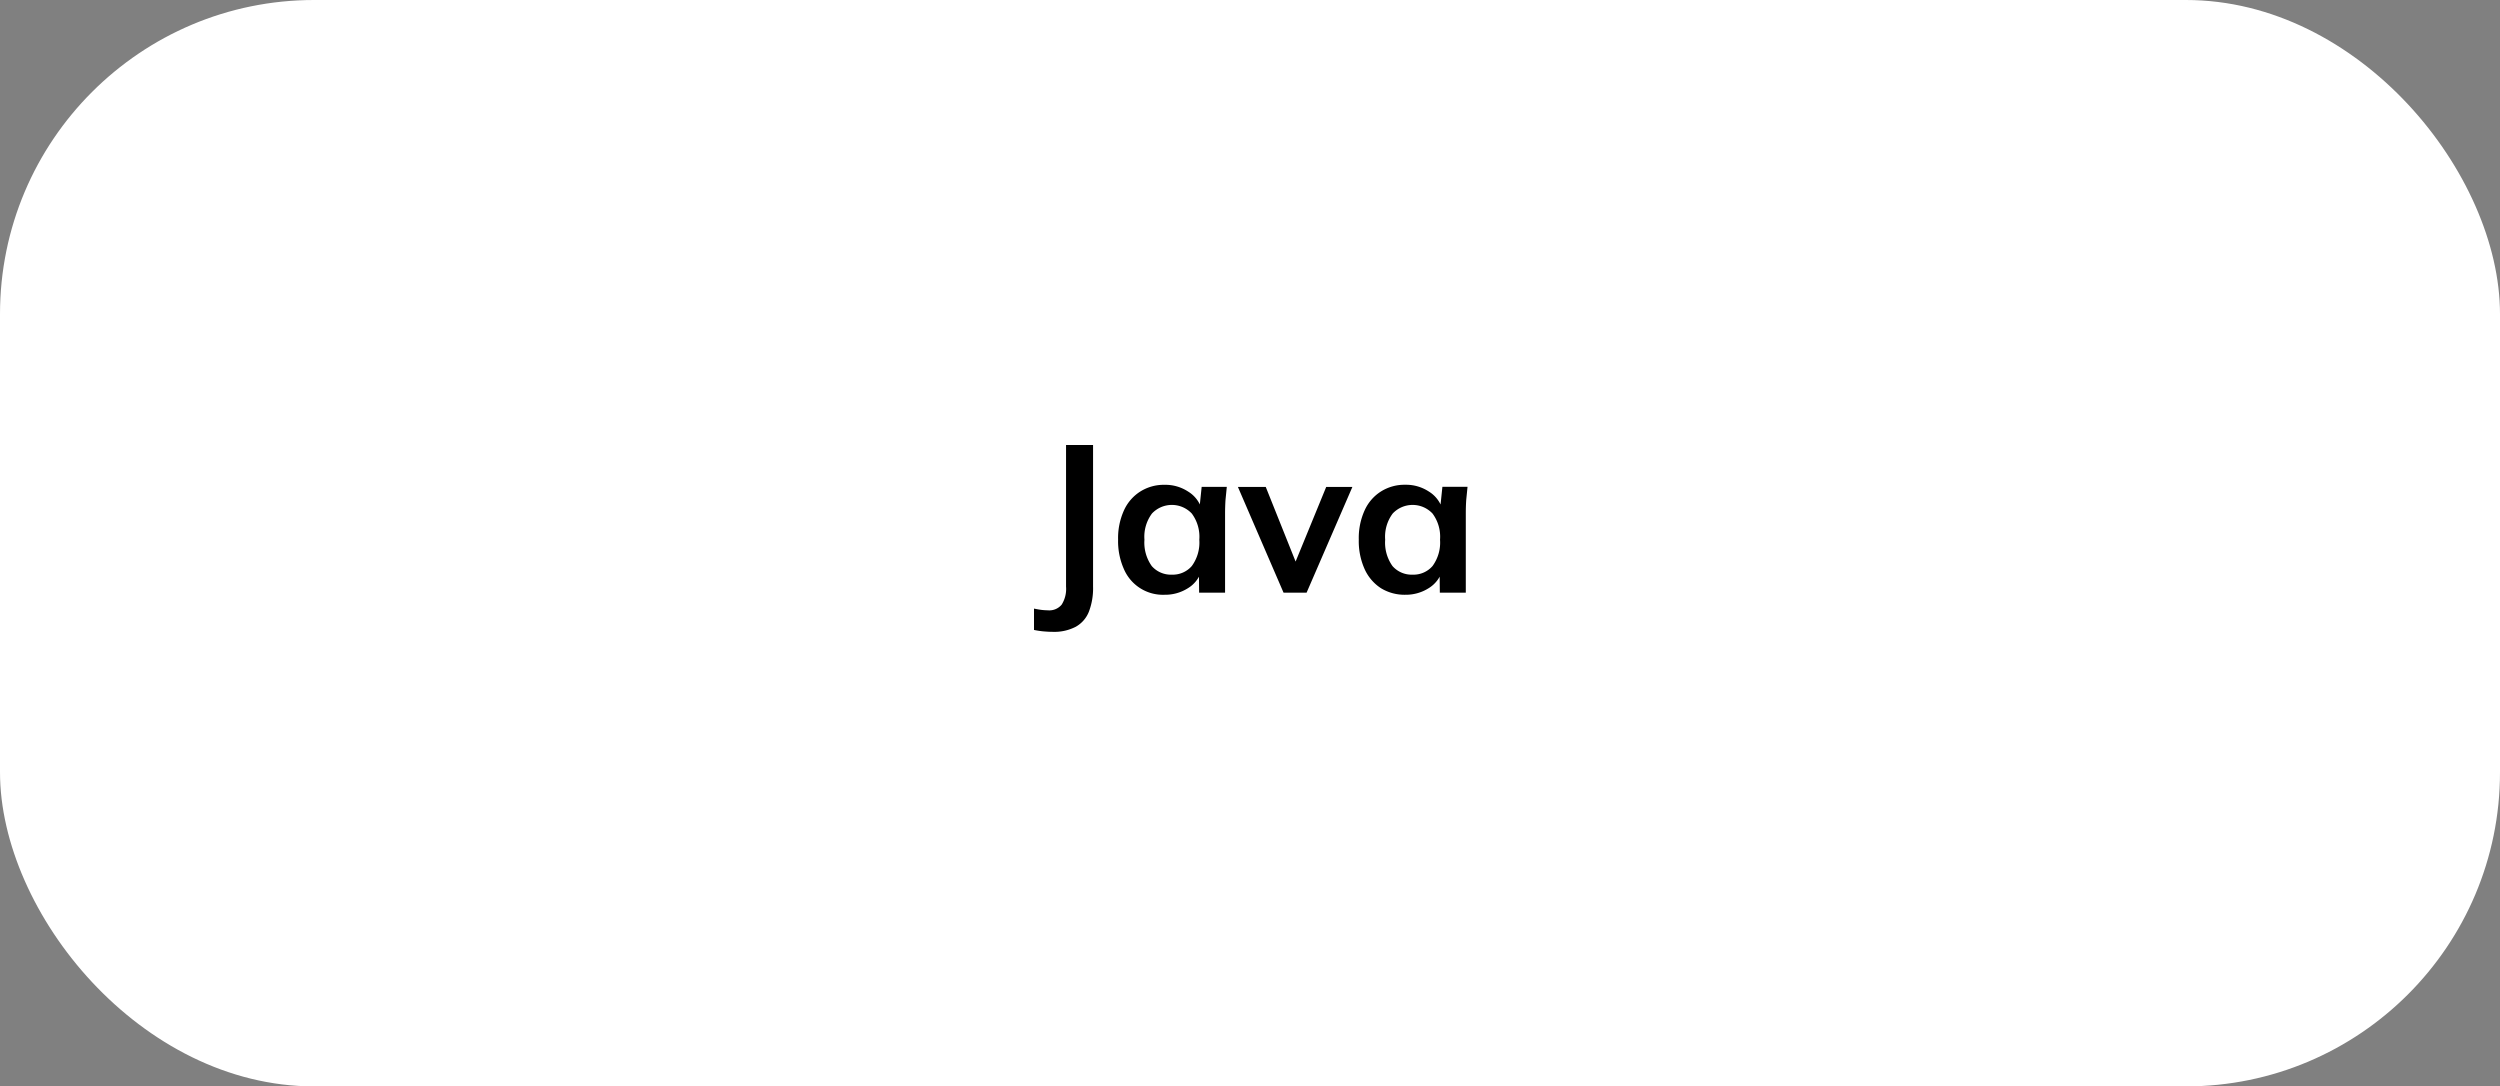 <svg xmlns="http://www.w3.org/2000/svg" width="191" height="83" viewBox="0 0 191 83"><rect x="0" y="0" width="191" height="83" fill="#808080" stroke="none"/><g id="Group_1053" data-name="Group 1053" transform="translate(-660 -5831.5)"><rect id="Rectangle_22441" data-name="Rectangle 22441" width="191" height="83" rx="24" transform="translate(660 5831.5)" fill="#fff"></rect><path id="Path_41356" data-name="Path 41356" d="M337.4,212.624a1.926,1.926,0,0,0,1.52-.656,3.031,3.031,0,0,0,.576-2.016,2.964,2.964,0,0,0-.576-2,2.089,2.089,0,0,0-3.04,0,2.964,2.964,0,0,0-.576,2,3.088,3.088,0,0,0,.56,2.016A1.944,1.944,0,0,0,337.4,212.624Zm-.56,1.536a3.446,3.446,0,0,1-1.856-.5,3.41,3.41,0,0,1-1.248-1.456,5.214,5.214,0,0,1-.448-2.256,5.11,5.11,0,0,1,.448-2.24,3.308,3.308,0,0,1,1.248-1.44,3.37,3.37,0,0,1,1.856-.512,3.159,3.159,0,0,1,1.792.512,2.366,2.366,0,0,1,1.04,1.344H339.5l.176-1.7h1.92q-.048.5-.1,1.008c-.022.341-.032.677-.032,1.008V214h-1.984l-.016-1.664h.192a2.365,2.365,0,0,1-1.04,1.328A3.25,3.25,0,0,1,336.841,214.16Zm-9.3-.16-3.488-8.08h2.128l2.528,6.32h-.5l2.592-6.32h2L329.3,214Zm-8.532-1.376a1.926,1.926,0,0,0,1.52-.656,3.031,3.031,0,0,0,.576-2.016,2.964,2.964,0,0,0-.576-2,2.089,2.089,0,0,0-3.04,0,2.964,2.964,0,0,0-.576,2,3.094,3.094,0,0,0,.56,2.016A1.944,1.944,0,0,0,319.01,212.624Zm-.56,1.536a3.242,3.242,0,0,1-3.1-1.952,5.229,5.229,0,0,1-.448-2.256,5.124,5.124,0,0,1,.448-2.24,3.321,3.321,0,0,1,1.248-1.44,3.372,3.372,0,0,1,1.856-.512,3.157,3.157,0,0,1,1.792.512,2.358,2.358,0,0,1,1.04,1.344h-.176l.176-1.7h1.92q-.048.5-.1,1.008-.031.512-.032,1.008V214H321.09l-.016-1.664h.192a2.357,2.357,0,0,1-1.04,1.328A3.245,3.245,0,0,1,318.45,214.16Zm-8.565,2.832q-.271,0-.656-.032a6.425,6.425,0,0,1-.752-.112v-1.632q.3.064.576.1a4.576,4.576,0,0,0,.48.032,1.227,1.227,0,0,0,1.056-.432,2.25,2.25,0,0,0,.336-1.376V202.72h2.064v10.816a5,5,0,0,1-.32,1.92,2.274,2.274,0,0,1-1.008,1.152A3.566,3.566,0,0,1,309.885,216.992Z" transform="translate(430.523 5662.78)"></path></g></svg>